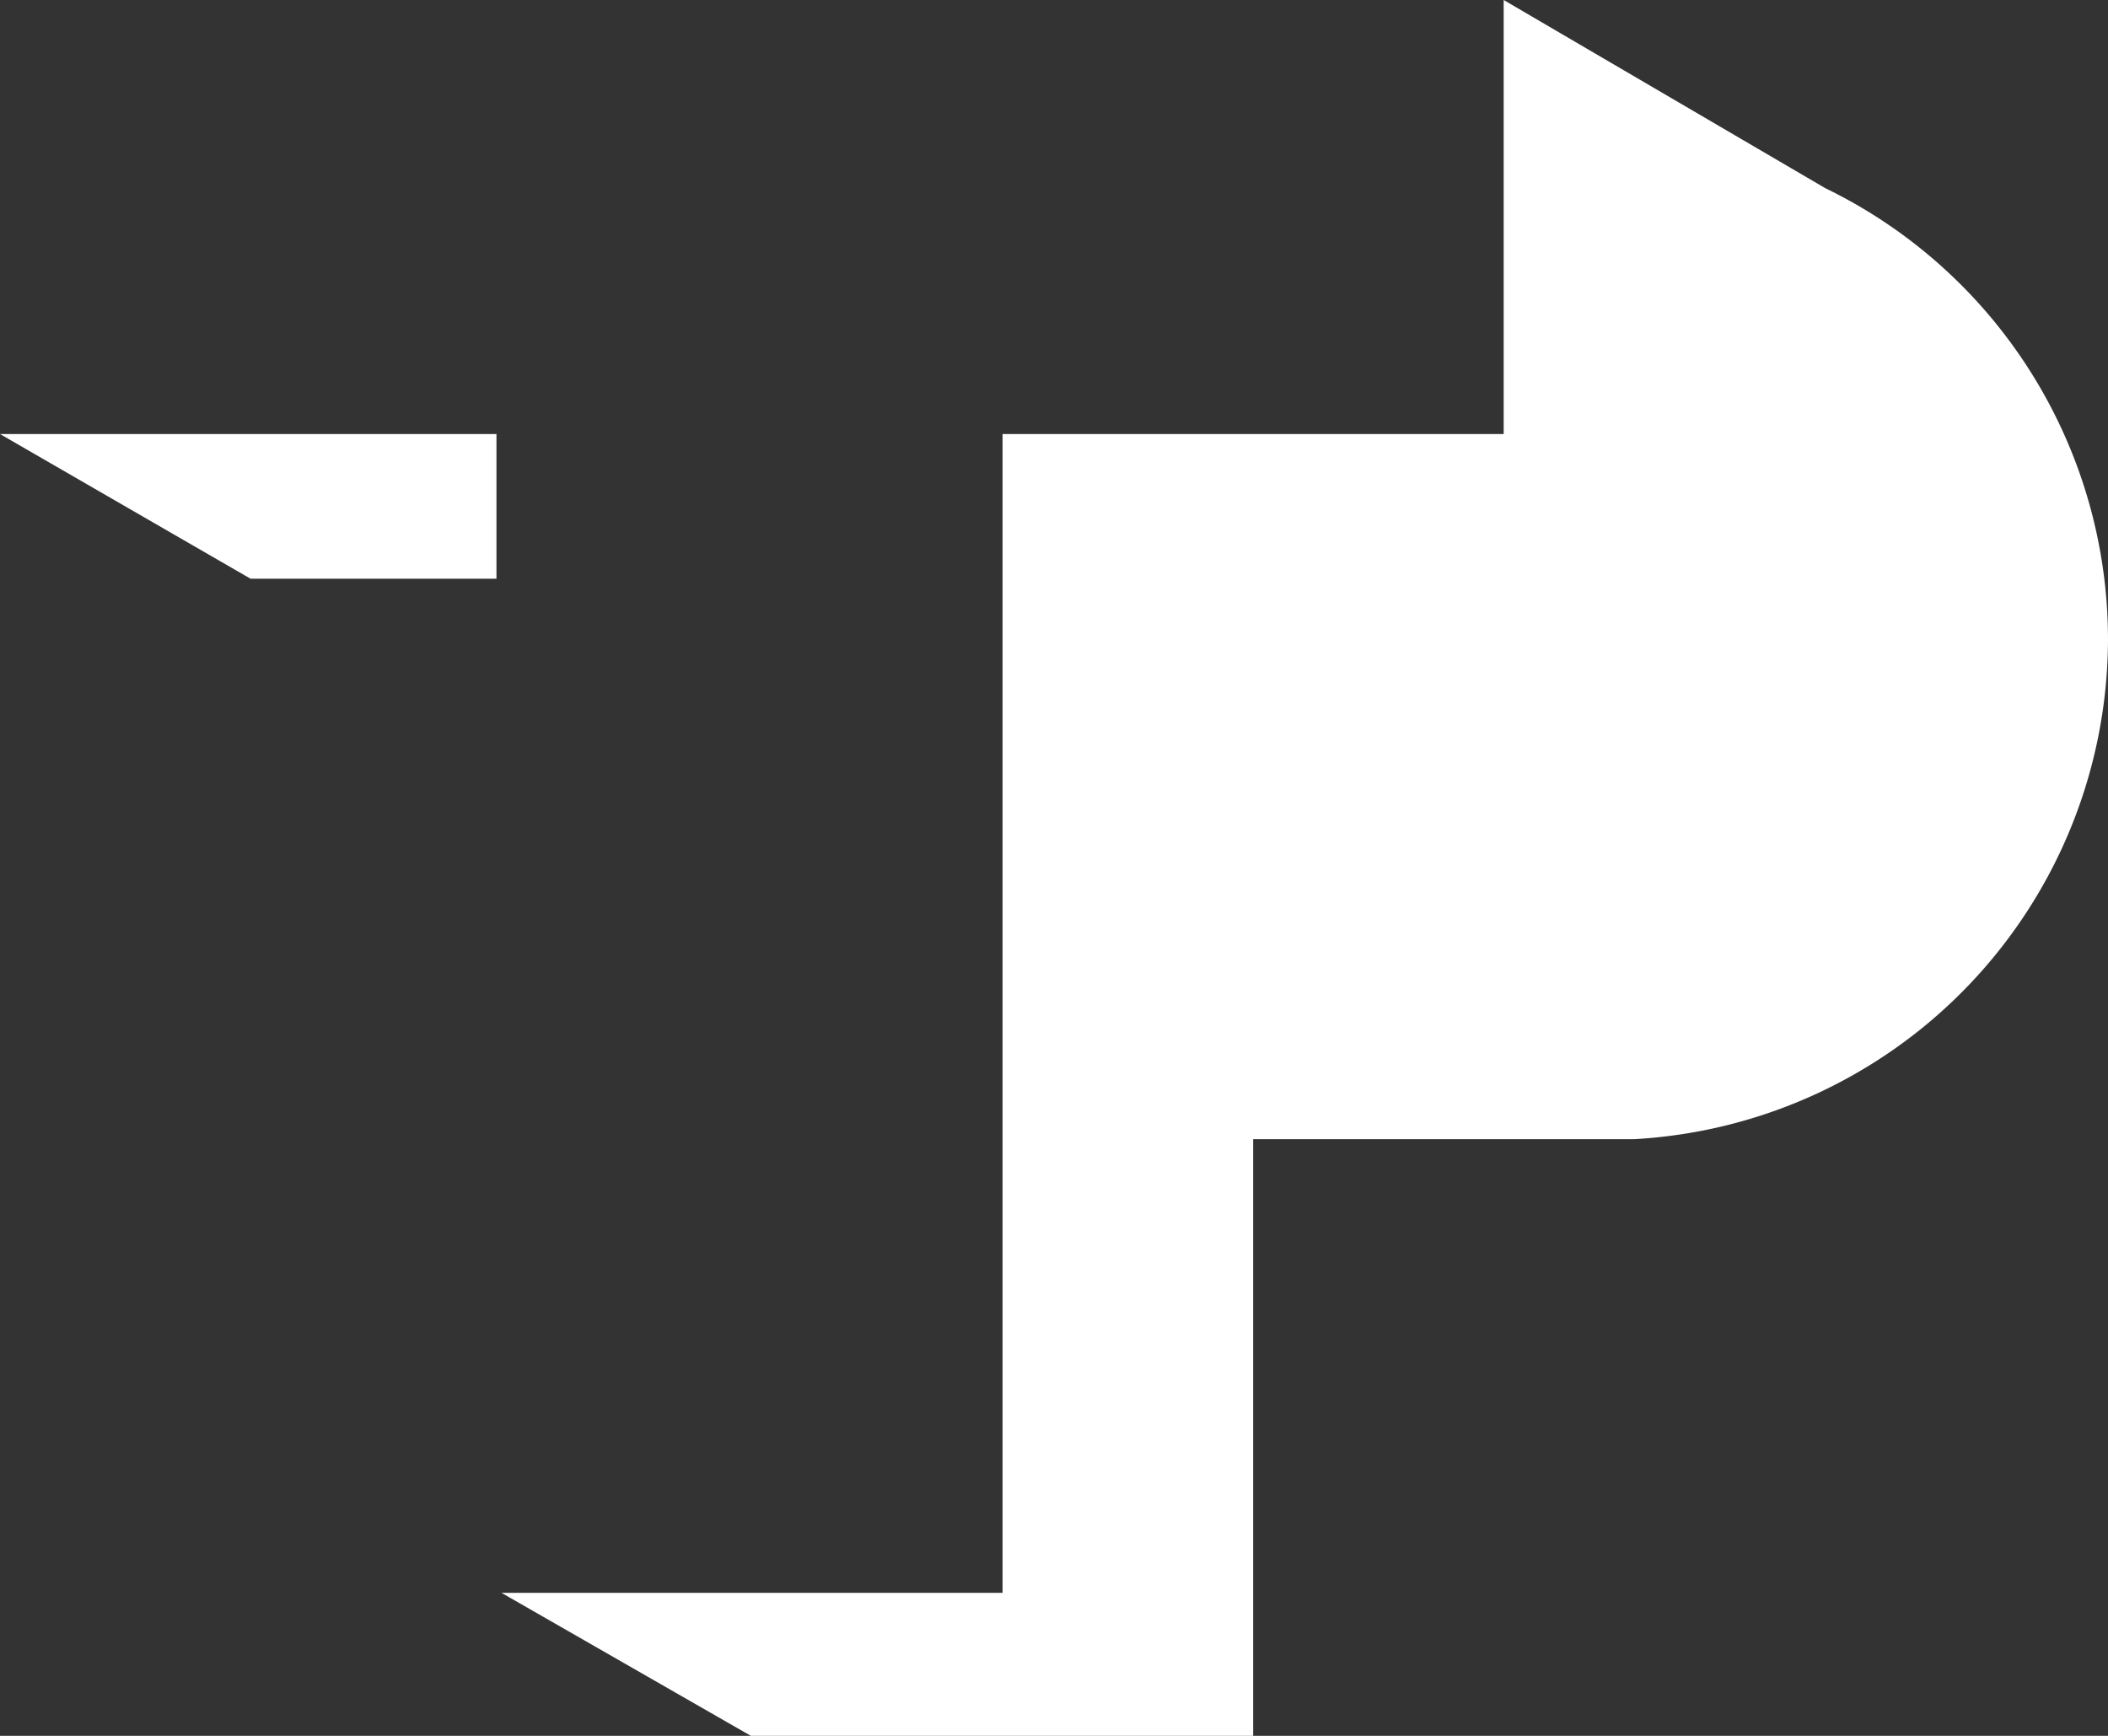 <svg id="Livello_1" data-name="Livello 1" xmlns="http://www.w3.org/2000/svg" viewBox="0 0 63.52 52.31"><rect x="0" y="0" width="63.52" height="52.31" fill="#333333" stroke="none"/><defs><style>.cls-1{fill:#fff;}</style></defs><path class="cls-1" d="M63.52,19.25A15.12,15.12,0,0,1,49.23,34.33l-11.47,0v18H22.66L15.11,48h15.1V13.08h15.1V0L55,5.67A15.12,15.12,0,0,1,63.52,19.25Z"/><polygon class="cls-1" points="0 13.08 14.96 13.08 14.96 17.44 7.55 17.44 0 13.08"/></svg>